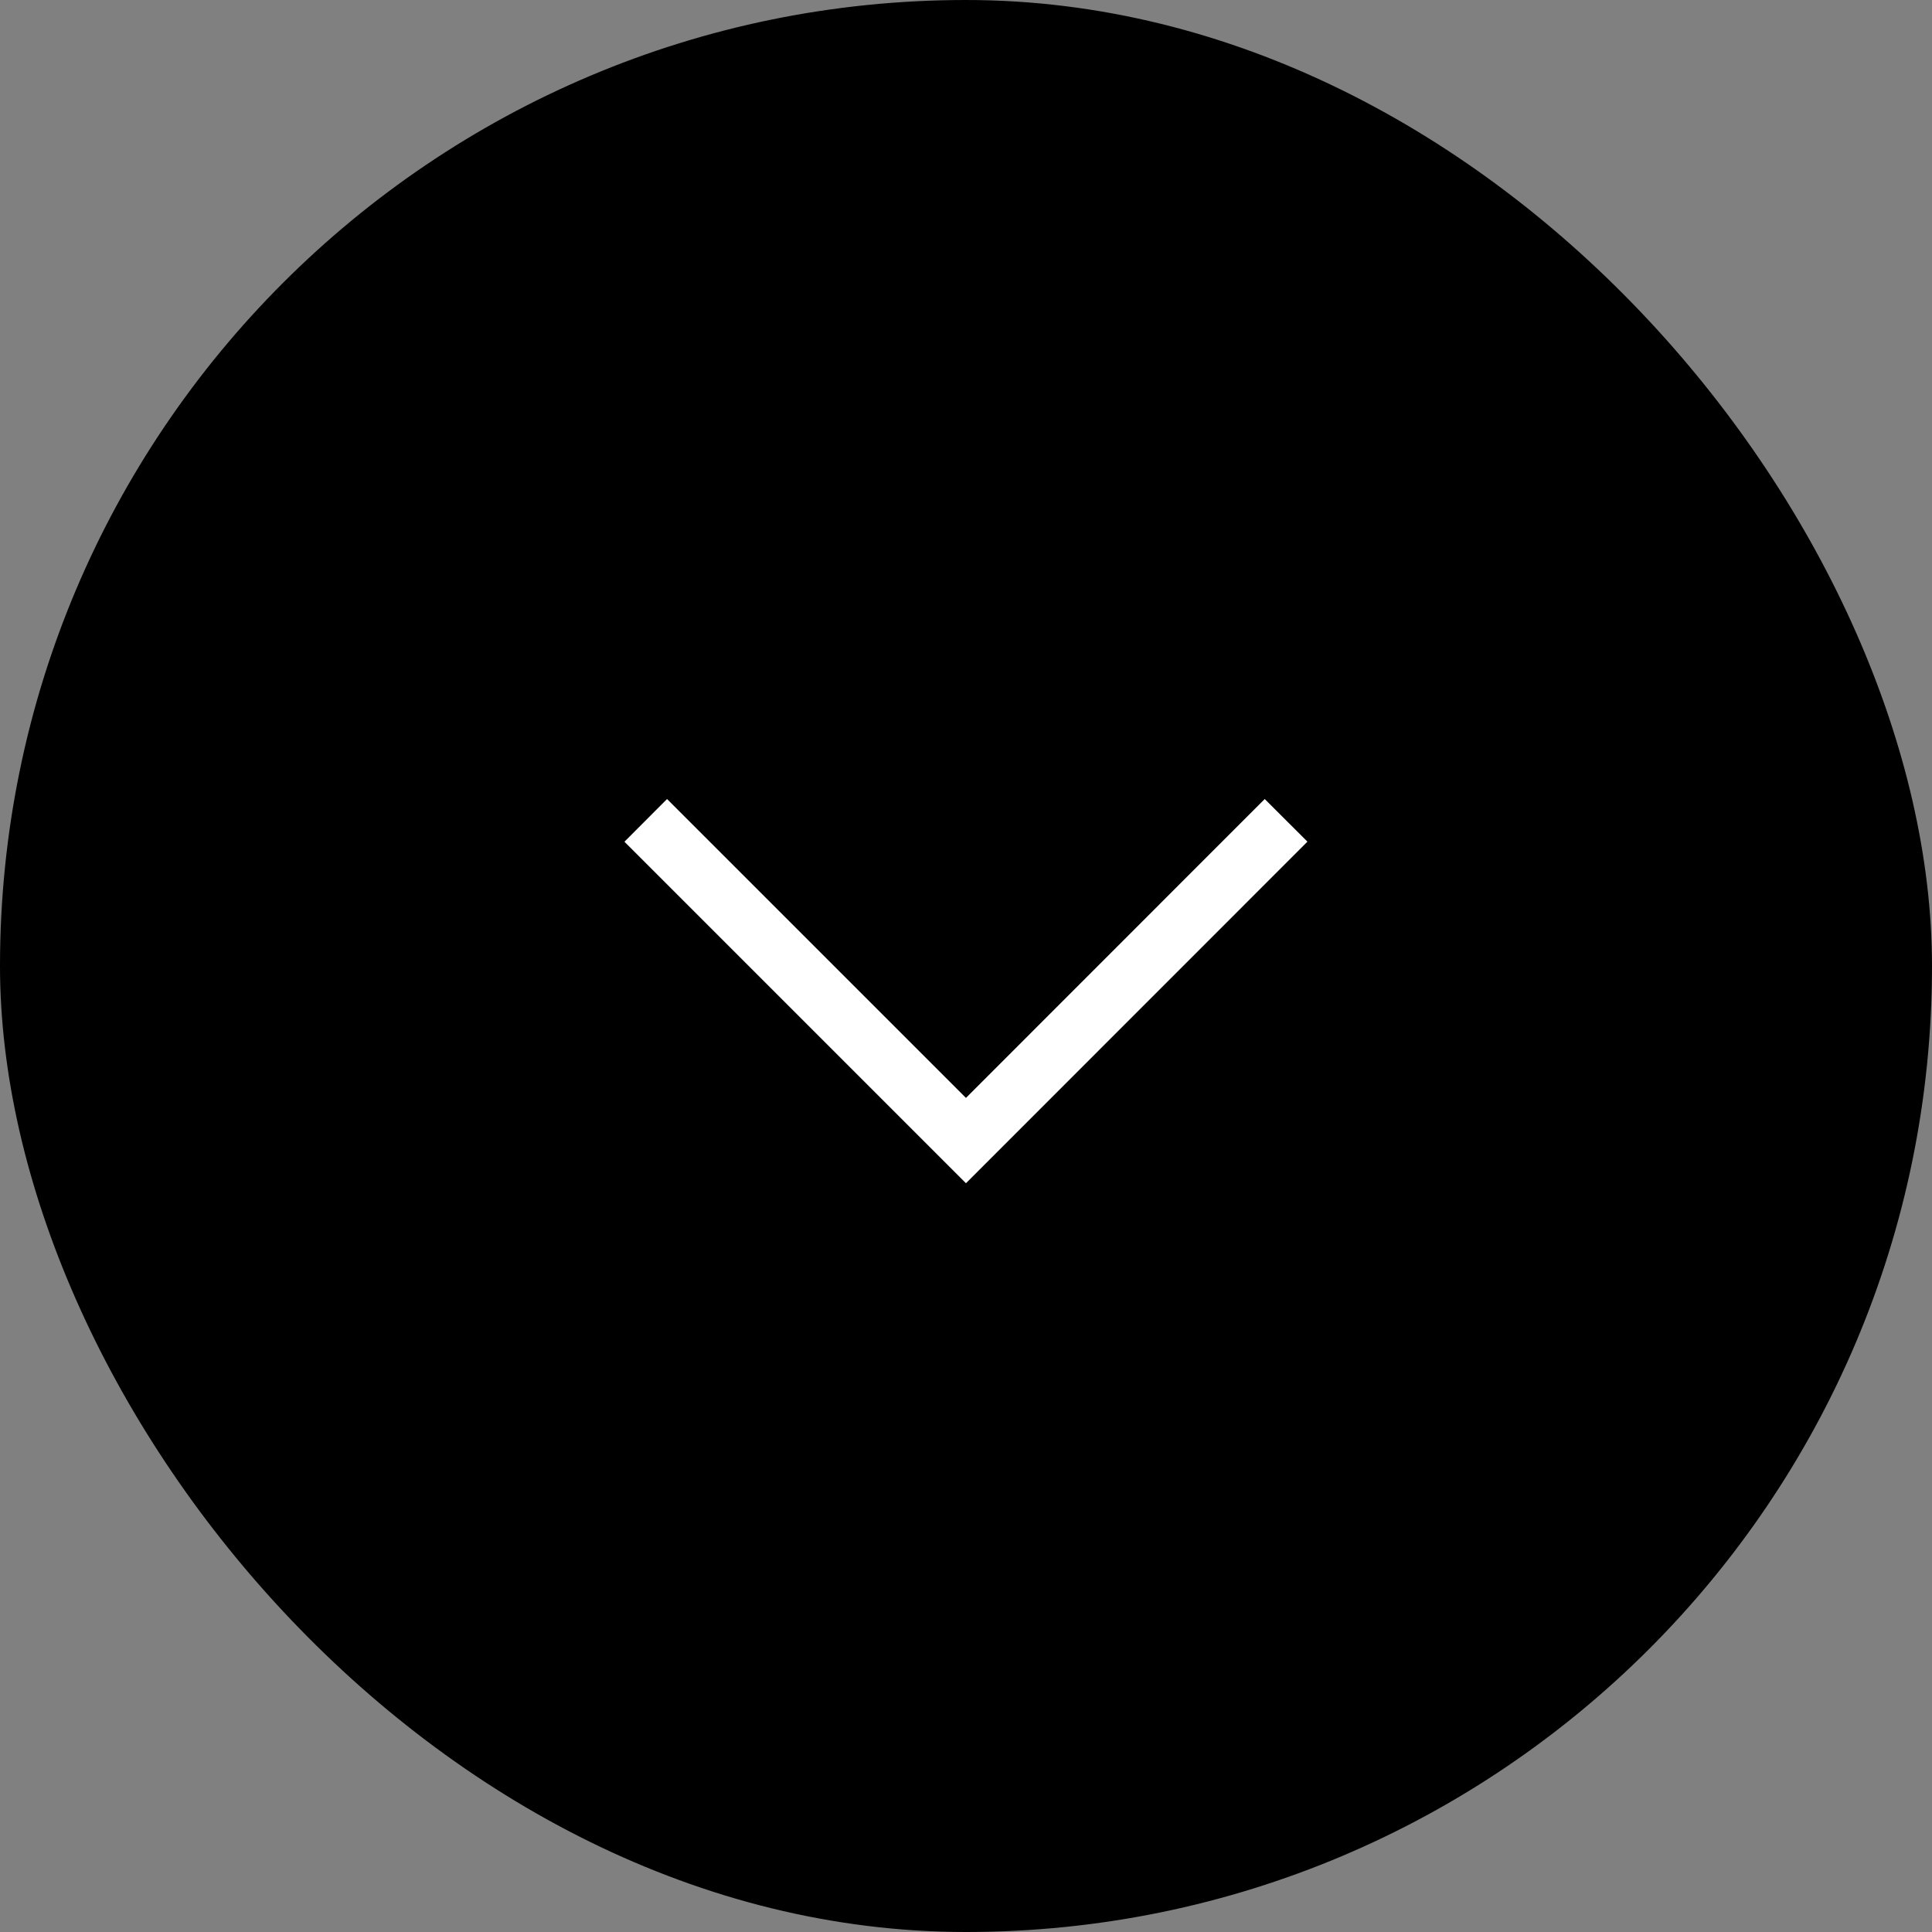 <?xml version="1.0" encoding="UTF-8"?> <svg xmlns="http://www.w3.org/2000/svg" width="47" height="47" viewBox="0 0 47 47" fill="none"><rect x="0" y="0" width="47" height="47" fill="#808080" stroke="none"/> <rect width="47" height="47" rx="23.5" fill="black"></rect> <path d="M23.499 28.785L31.806 20.475L30.767 19.438L23.499 26.709L16.227 19.438L15.191 20.477L23.499 28.785Z" fill="white"></path> </svg> 